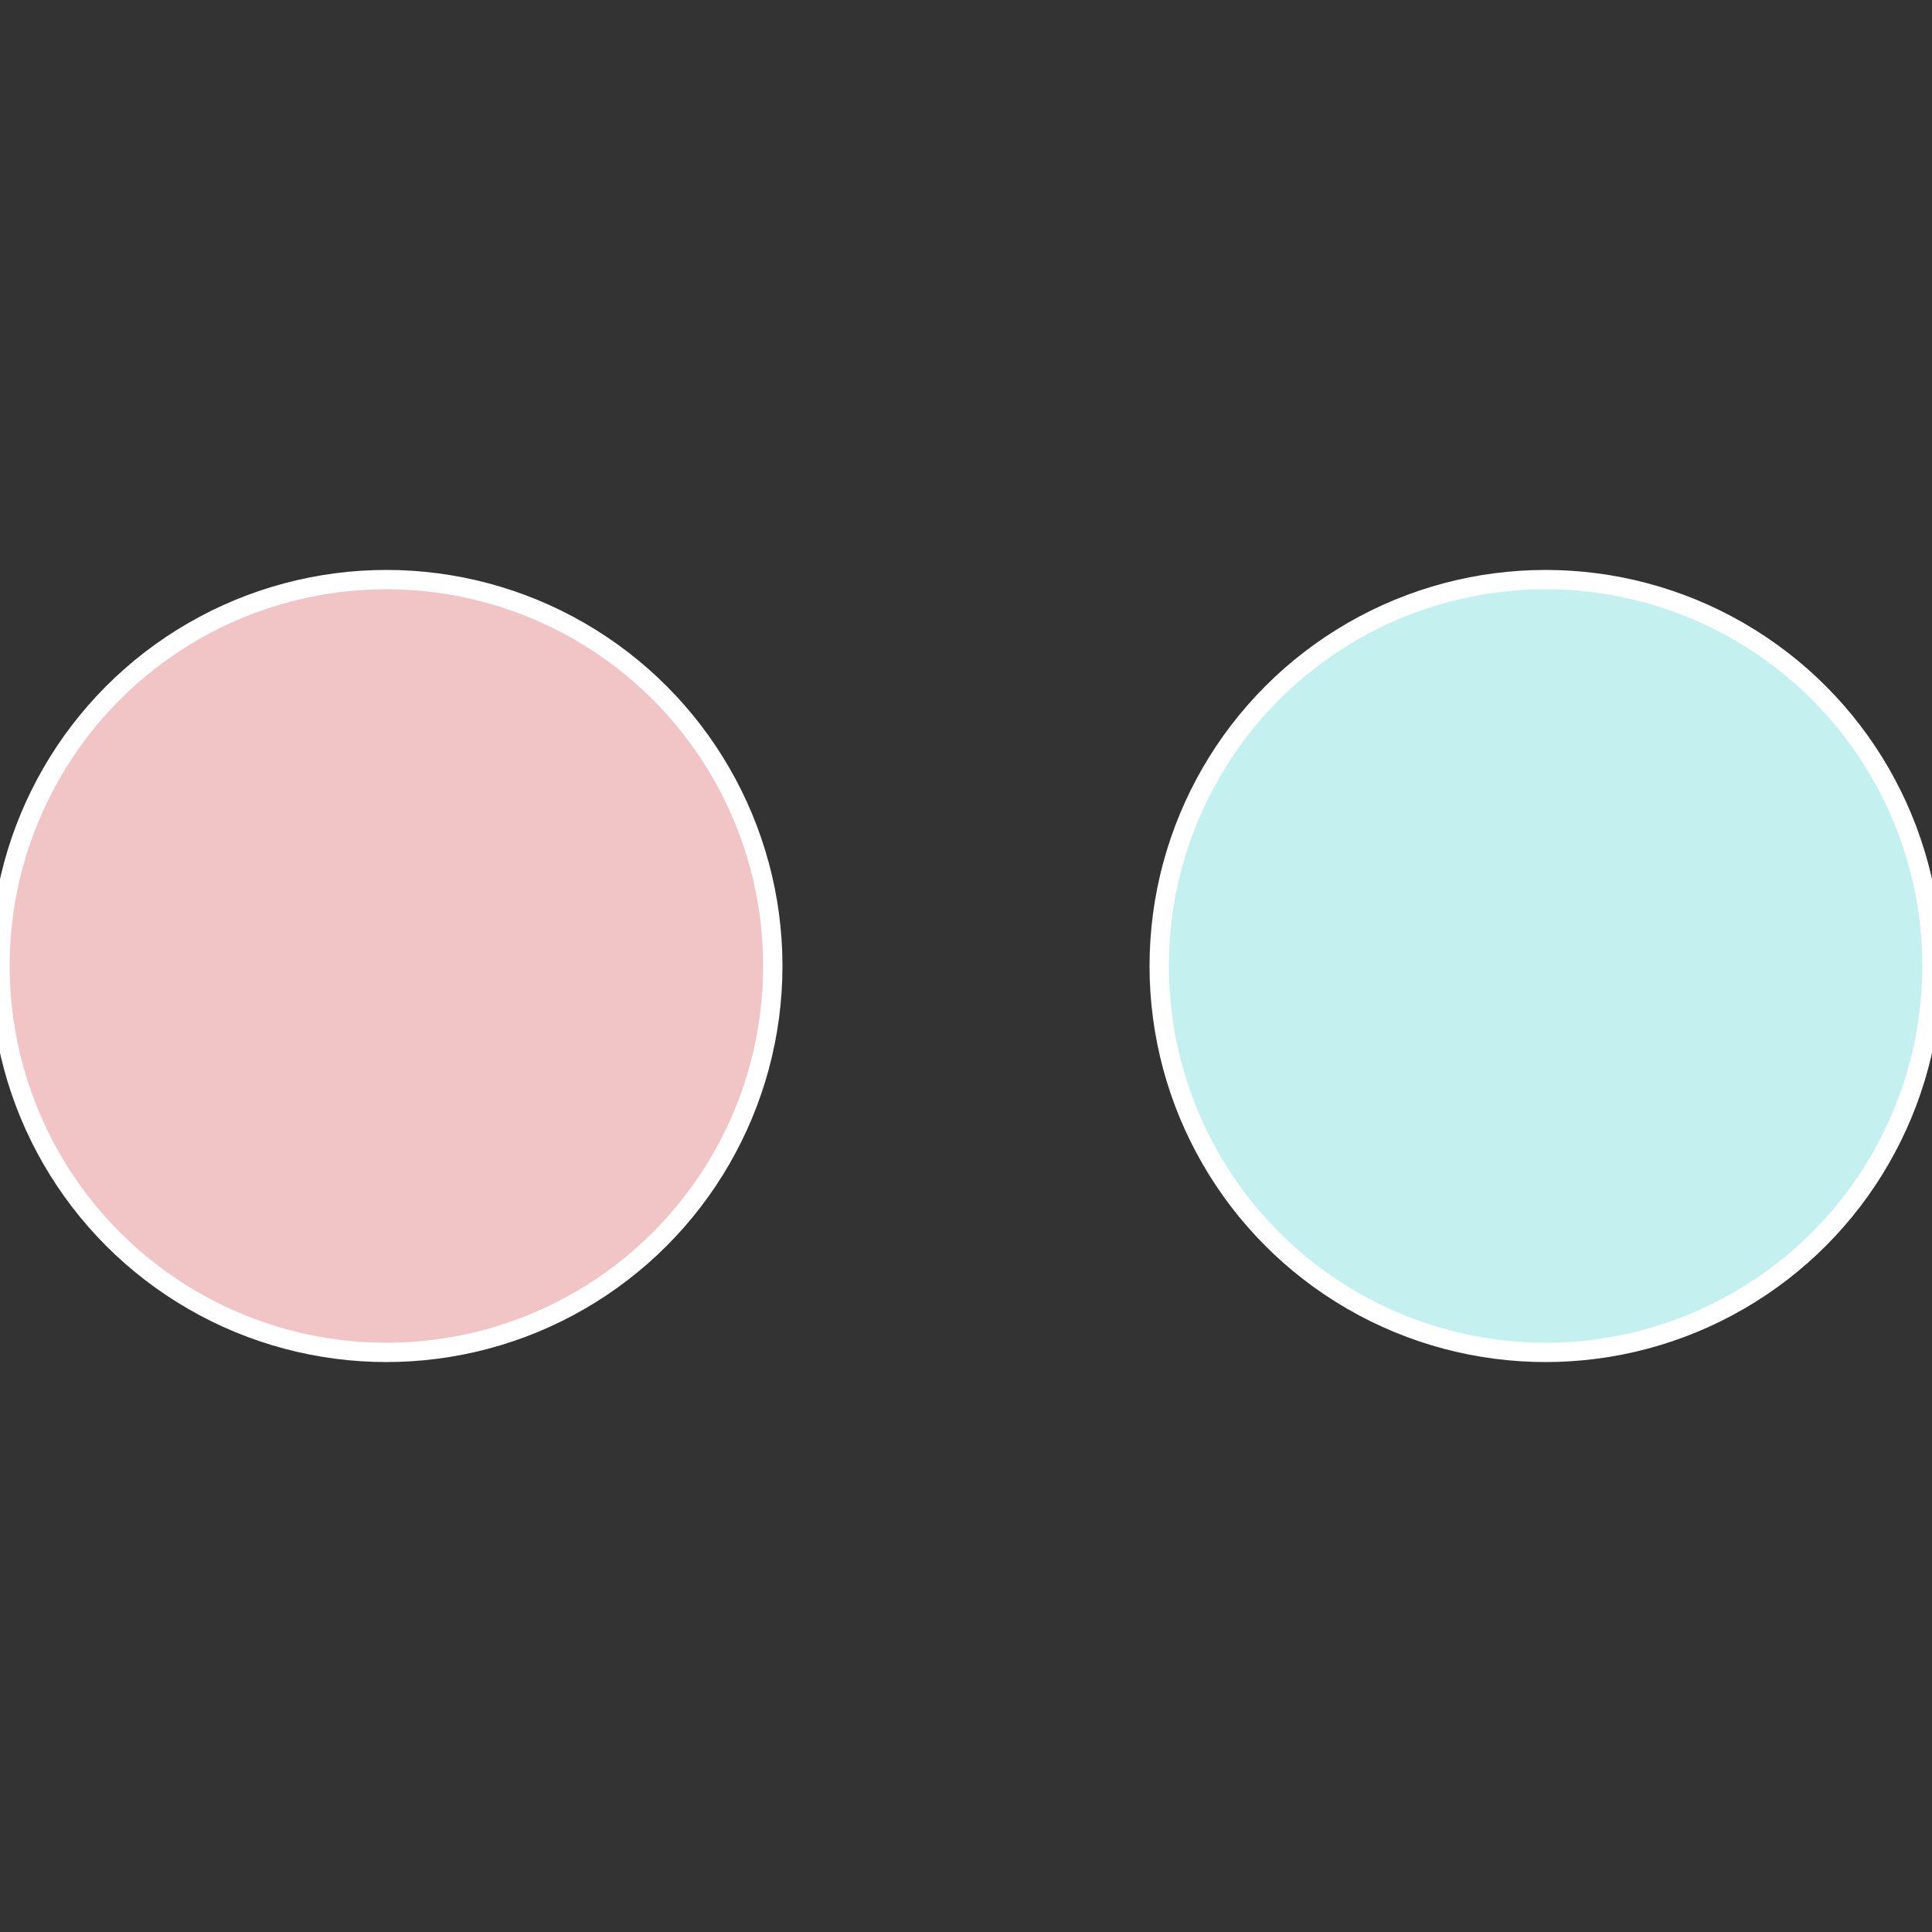 <?xml version="1.0" standalone="no"?>
<svg width="500" height="500" viewBox="-1 -1 2 2" xmlns="http://www.w3.org/2000/svg">
 
                <rect x="-1" y="-1" width="2" height="2" fill="#333333" stroke="none"/>
 
                <circle cx="0.6" cy="0" r="0.4" fill="#c4f1f0" stroke="#fff" stroke-width="1%" />
             
                <circle cx="-0.6" cy="7.3478807948841E-17" r="0.4" fill="#f1c4c6" stroke="#fff" stroke-width="1%" />
            </svg>
